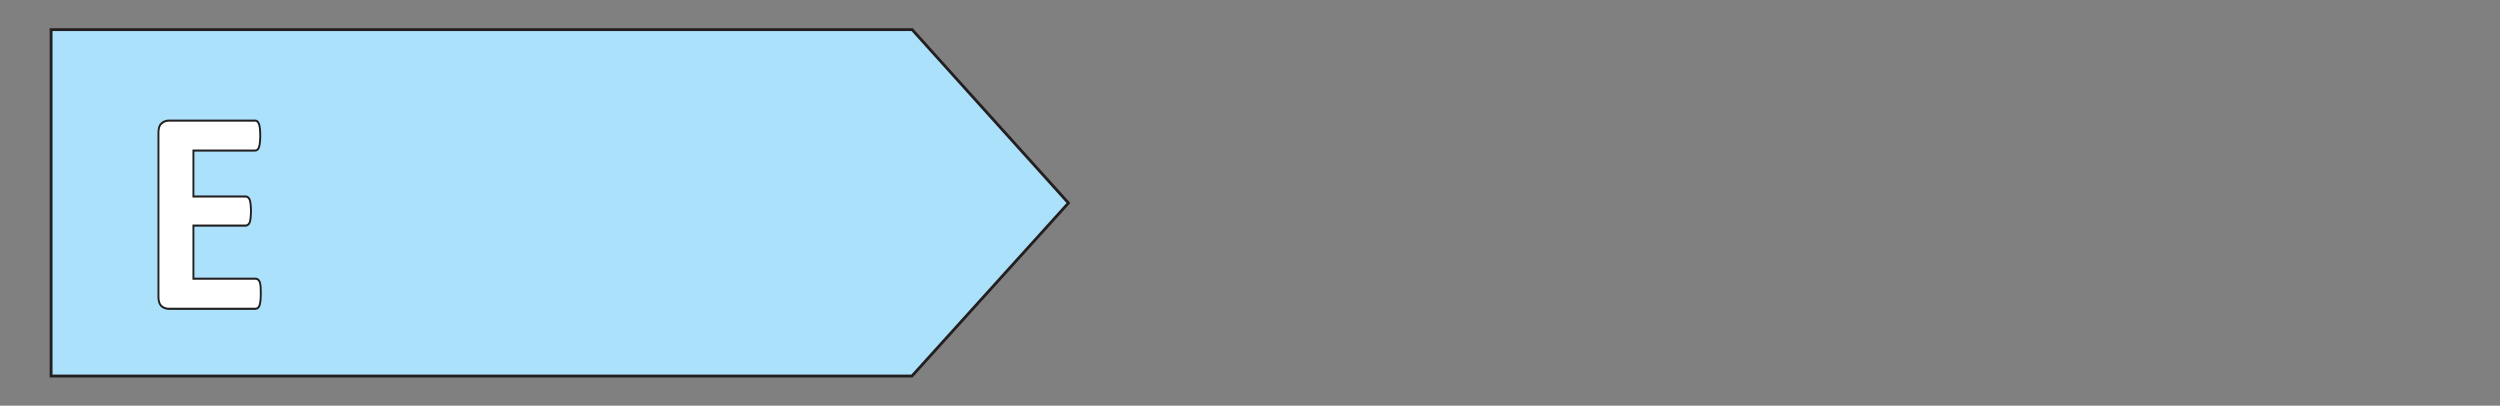 <?xml version="1.0" encoding="utf-8"?>
<!-- Generator: Adobe Illustrator 28.3.0, SVG Export Plug-In . SVG Version: 6.00 Build 0)  -->
<svg version="1.1" id="Layer_1" xmlns="http://www.w3.org/2000/svg" xmlns:xlink="http://www.w3.org/1999/xlink" x="0px" y="0px"
	 viewBox="0 0 131.64 21.36" style="enable-background:new 0 0 131.64 21.36;" xml:space="preserve">
<rect x="0" y="0" width="131.64" height="21.36" fill="#808080" stroke="none"/>
<style type="text/css">
	.st0{fill:#ABE1FA;}
	.st1{fill:none;stroke:#231F20;stroke-width:0.15;stroke-miterlimit:9.981;}
	.st2{fill:#FFFFFF;}
	.st3{fill:none;stroke:#231F20;stroke-width:0.105;stroke-miterlimit:10;}
</style>
<path id="polygon4911" class="st0" d="M48.03,1.56H2.69V19.8h45.33l8.24-9.11L48.03,1.56z"/>
<path id="polygon4913" class="st1" d="M48.03,1.56H2.69V19.8h45.33l8.24-9.11L48.03,1.56z"/>
<g id="text4947" transform="scale(0.959,1.043)">
	<path id="path437" class="st2" d="M14.32,14.83c0,0.14-0.01,0.26-0.02,0.36c-0.01,0.09-0.03,0.17-0.05,0.23
		c-0.02,0.06-0.06,0.1-0.1,0.13c-0.03,0.02-0.07,0.04-0.12,0.04H9.27c-0.16,0-0.3-0.05-0.41-0.14c-0.11-0.1-0.16-0.25-0.16-0.47V6.7
		c0-0.22,0.05-0.37,0.16-0.46c0.11-0.1,0.25-0.15,0.41-0.15h4.74c0.04,0,0.08,0.01,0.12,0.04c0.03,0.02,0.06,0.07,0.09,0.13
		c0.02,0.06,0.04,0.14,0.05,0.23c0.01,0.09,0.02,0.21,0.02,0.36c0,0.14-0.01,0.25-0.02,0.35c-0.01,0.09-0.03,0.17-0.05,0.23
		s-0.05,0.1-0.09,0.13C14.1,7.58,14.06,7.6,14.01,7.6h-3.39v2.32h2.87c0.04,0,0.08,0.01,0.12,0.04c0.04,0.02,0.07,0.07,0.1,0.12
		c0.02,0.05,0.04,0.13,0.05,0.23c0.01,0.09,0.02,0.21,0.02,0.34c0,0.14-0.01,0.26-0.02,0.35s-0.03,0.17-0.05,0.23
		c-0.02,0.05-0.06,0.09-0.1,0.12c-0.03,0.02-0.07,0.04-0.12,0.04h-2.87v2.68h3.42c0.04,0,0.08,0.01,0.12,0.04
		c0.04,0.02,0.07,0.07,0.1,0.12c0.02,0.06,0.04,0.14,0.05,0.23C14.31,14.57,14.32,14.69,14.32,14.83L14.32,14.83z"/>
</g>
<g id="text4949" transform="scale(0.959,1.043)">
	<path id="path440" class="st3" d="M14.32,14.83c0,0.14-0.01,0.26-0.02,0.36c-0.01,0.09-0.03,0.17-0.05,0.23
		c-0.02,0.06-0.06,0.1-0.1,0.13c-0.03,0.02-0.07,0.04-0.12,0.04H9.27c-0.16,0-0.3-0.05-0.41-0.14c-0.11-0.1-0.16-0.25-0.16-0.47V6.7
		c0-0.22,0.05-0.37,0.16-0.46c0.11-0.1,0.25-0.15,0.41-0.15h4.74c0.04,0,0.08,0.01,0.12,0.04c0.03,0.02,0.06,0.07,0.09,0.13
		c0.02,0.06,0.04,0.14,0.05,0.23c0.01,0.09,0.02,0.21,0.02,0.36c0,0.14-0.01,0.25-0.02,0.35c-0.01,0.09-0.03,0.17-0.05,0.23
		s-0.05,0.1-0.09,0.13C14.1,7.58,14.06,7.6,14.01,7.6h-3.39v2.32h2.87c0.04,0,0.08,0.01,0.12,0.04c0.04,0.02,0.07,0.07,0.1,0.12
		c0.02,0.05,0.04,0.13,0.05,0.23c0.01,0.09,0.02,0.21,0.02,0.34c0,0.14-0.01,0.26-0.02,0.35s-0.03,0.17-0.05,0.23
		c-0.02,0.05-0.06,0.09-0.1,0.12c-0.03,0.02-0.07,0.04-0.12,0.04h-2.87v2.68h3.42c0.04,0,0.08,0.01,0.12,0.04
		c0.04,0.02,0.07,0.07,0.1,0.12c0.02,0.06,0.04,0.14,0.05,0.23C14.31,14.57,14.32,14.69,14.32,14.83L14.32,14.83z"/>
</g>
</svg>
